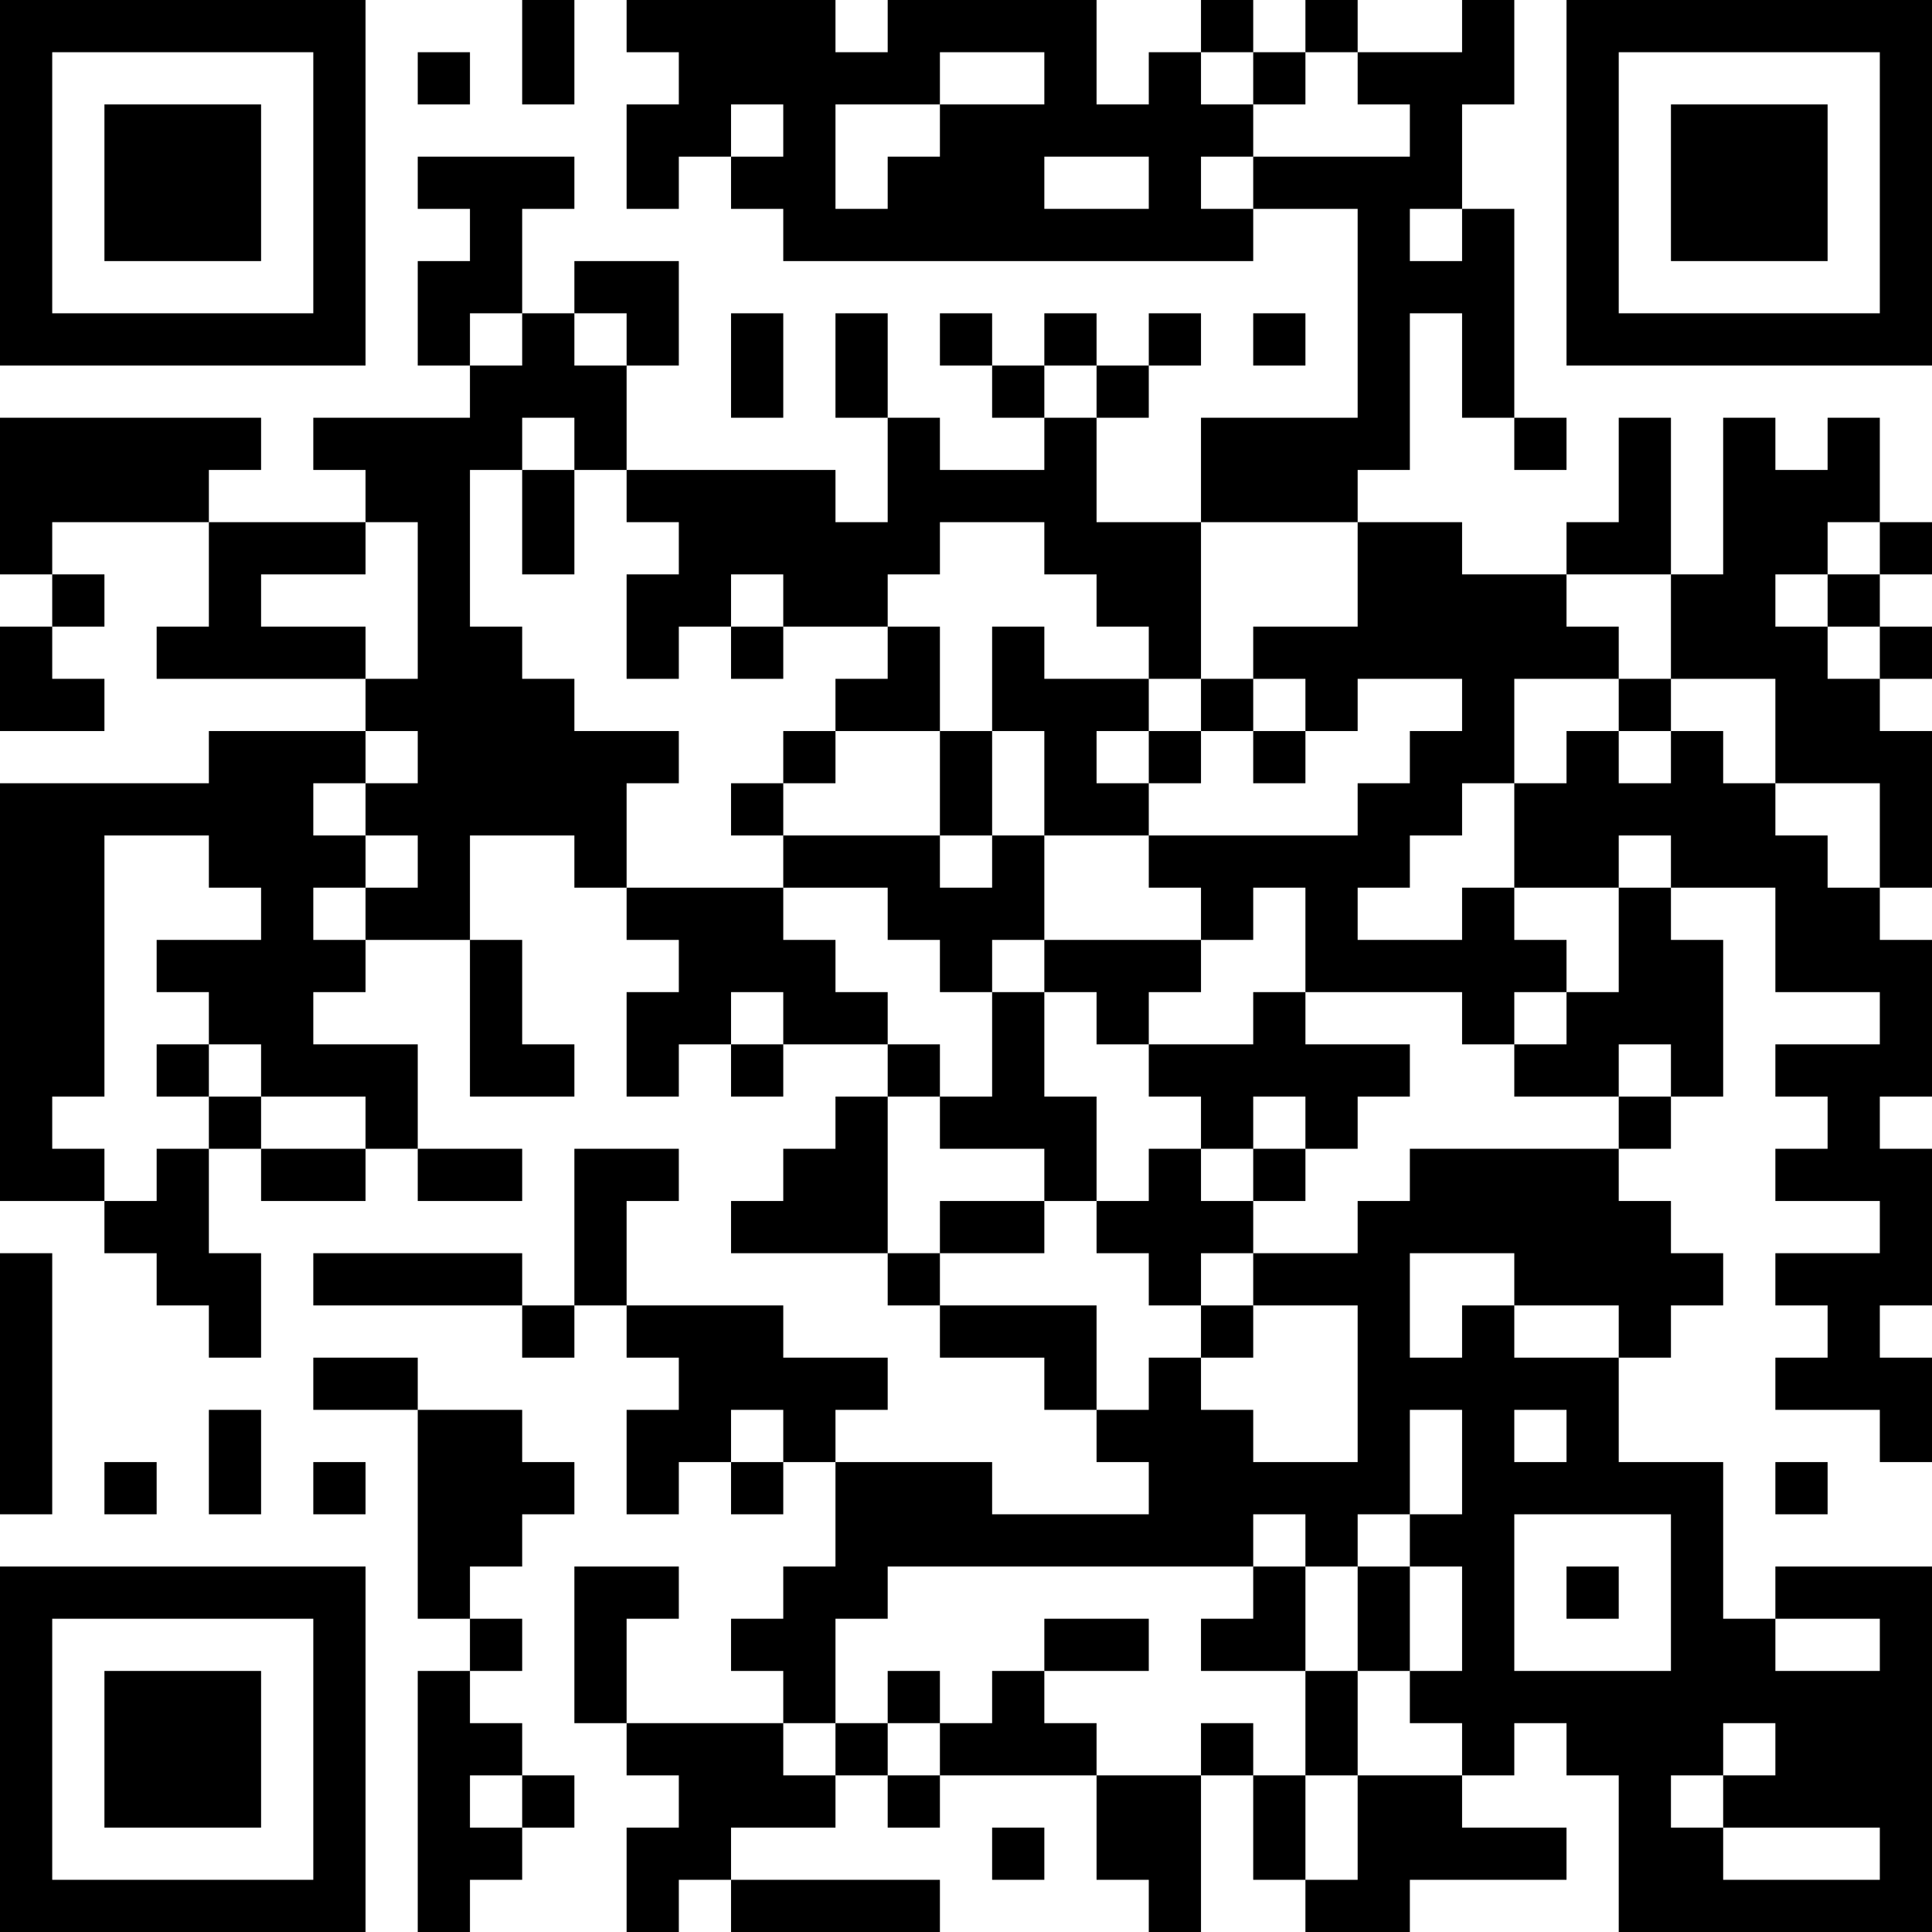 <?xml version="1.0" encoding="UTF-8"?>
<svg xmlns="http://www.w3.org/2000/svg" version="1.1" width="400" height="400" viewBox="0 0 400 400"><rect x="0" y="0" width="400" height="400" fill="#ffffff"/><g transform="scale(10.811)"><g transform="translate(0,0)"><path fill-rule="evenodd" d="M10 0L10 2L11 2L11 0ZM12 0L12 1L13 1L13 2L12 2L12 4L13 4L13 3L14 3L14 4L15 4L15 5L24 5L24 4L26 4L26 8L23 8L23 10L21 10L21 8L22 8L22 7L23 7L23 6L22 6L22 7L21 7L21 6L20 6L20 7L19 7L19 6L18 6L18 7L19 7L19 8L20 8L20 9L18 9L18 8L17 8L17 6L16 6L16 8L17 8L17 10L16 10L16 9L12 9L12 7L13 7L13 5L11 5L11 6L10 6L10 4L11 4L11 3L8 3L8 4L9 4L9 5L8 5L8 7L9 7L9 8L6 8L6 9L7 9L7 10L4 10L4 9L5 9L5 8L0 8L0 11L1 11L1 12L0 12L0 14L2 14L2 13L1 13L1 12L2 12L2 11L1 11L1 10L4 10L4 12L3 12L3 13L7 13L7 14L4 14L4 15L0 15L0 23L2 23L2 24L3 24L3 25L4 25L4 26L5 26L5 24L4 24L4 22L5 22L5 23L7 23L7 22L8 22L8 23L10 23L10 22L8 22L8 20L6 20L6 19L7 19L7 18L9 18L9 21L11 21L11 20L10 20L10 18L9 18L9 16L11 16L11 17L12 17L12 18L13 18L13 19L12 19L12 21L13 21L13 20L14 20L14 21L15 21L15 20L17 20L17 21L16 21L16 22L15 22L15 23L14 23L14 24L17 24L17 25L18 25L18 26L20 26L20 27L21 27L21 28L22 28L22 29L19 29L19 28L16 28L16 27L17 27L17 26L15 26L15 25L12 25L12 23L13 23L13 22L11 22L11 25L10 25L10 24L6 24L6 25L10 25L10 26L11 26L11 25L12 25L12 26L13 26L13 27L12 27L12 29L13 29L13 28L14 28L14 29L15 29L15 28L16 28L16 30L15 30L15 31L14 31L14 32L15 32L15 33L12 33L12 31L13 31L13 30L11 30L11 33L12 33L12 34L13 34L13 35L12 35L12 37L13 37L13 36L14 36L14 37L18 37L18 36L14 36L14 35L16 35L16 34L17 34L17 35L18 35L18 34L21 34L21 36L22 36L22 37L23 37L23 34L24 34L24 36L25 36L25 37L27 37L27 36L30 36L30 35L28 35L28 34L29 34L29 33L30 33L30 34L31 34L31 37L37 37L37 30L34 30L34 31L33 31L33 28L31 28L31 26L32 26L32 25L33 25L33 24L32 24L32 23L31 23L31 22L32 22L32 21L33 21L33 18L32 18L32 17L34 17L34 19L36 19L36 20L34 20L34 21L35 21L35 22L34 22L34 23L36 23L36 24L34 24L34 25L35 25L35 26L34 26L34 27L36 27L36 28L37 28L37 26L36 26L36 25L37 25L37 22L36 22L36 21L37 21L37 18L36 18L36 17L37 17L37 14L36 14L36 13L37 13L37 12L36 12L36 11L37 11L37 10L36 10L36 8L35 8L35 9L34 9L34 8L33 8L33 11L32 11L32 8L31 8L31 10L30 10L30 11L28 11L28 10L26 10L26 9L27 9L27 6L28 6L28 8L29 8L29 9L30 9L30 8L29 8L29 4L28 4L28 2L29 2L29 0L28 0L28 1L26 1L26 0L25 0L25 1L24 1L24 0L23 0L23 1L22 1L22 2L21 2L21 0L17 0L17 1L16 1L16 0ZM8 1L8 2L9 2L9 1ZM18 1L18 2L16 2L16 4L17 4L17 3L18 3L18 2L20 2L20 1ZM23 1L23 2L24 2L24 3L23 3L23 4L24 4L24 3L27 3L27 2L26 2L26 1L25 1L25 2L24 2L24 1ZM14 2L14 3L15 3L15 2ZM20 3L20 4L22 4L22 3ZM27 4L27 5L28 5L28 4ZM9 6L9 7L10 7L10 6ZM11 6L11 7L12 7L12 6ZM14 6L14 8L15 8L15 6ZM24 6L24 7L25 7L25 6ZM20 7L20 8L21 8L21 7ZM10 8L10 9L9 9L9 12L10 12L10 13L11 13L11 14L13 14L13 15L12 15L12 17L15 17L15 18L16 18L16 19L17 19L17 20L18 20L18 21L17 21L17 24L18 24L18 25L21 25L21 27L22 27L22 26L23 26L23 27L24 27L24 28L26 28L26 25L24 25L24 24L26 24L26 23L27 23L27 22L31 22L31 21L32 21L32 20L31 20L31 21L29 21L29 20L30 20L30 19L31 19L31 17L32 17L32 16L31 16L31 17L29 17L29 15L30 15L30 14L31 14L31 15L32 15L32 14L33 14L33 15L34 15L34 16L35 16L35 17L36 17L36 15L34 15L34 13L32 13L32 11L30 11L30 12L31 12L31 13L29 13L29 15L28 15L28 16L27 16L27 17L26 17L26 18L28 18L28 17L29 17L29 18L30 18L30 19L29 19L29 20L28 20L28 19L25 19L25 17L24 17L24 18L23 18L23 17L22 17L22 16L26 16L26 15L27 15L27 14L28 14L28 13L26 13L26 14L25 14L25 13L24 13L24 12L26 12L26 10L23 10L23 13L22 13L22 12L21 12L21 11L20 11L20 10L18 10L18 11L17 11L17 12L15 12L15 11L14 11L14 12L13 12L13 13L12 13L12 11L13 11L13 10L12 10L12 9L11 9L11 8ZM10 9L10 11L11 11L11 9ZM7 10L7 11L5 11L5 12L7 12L7 13L8 13L8 10ZM35 10L35 11L34 11L34 12L35 12L35 13L36 13L36 12L35 12L35 11L36 11L36 10ZM14 12L14 13L15 13L15 12ZM17 12L17 13L16 13L16 14L15 14L15 15L14 15L14 16L15 16L15 17L17 17L17 18L18 18L18 19L19 19L19 21L18 21L18 22L20 22L20 23L18 23L18 24L20 24L20 23L21 23L21 24L22 24L22 25L23 25L23 26L24 26L24 25L23 25L23 24L24 24L24 23L25 23L25 22L26 22L26 21L27 21L27 20L25 20L25 19L24 19L24 20L22 20L22 19L23 19L23 18L20 18L20 16L22 16L22 15L23 15L23 14L24 14L24 15L25 15L25 14L24 14L24 13L23 13L23 14L22 14L22 13L20 13L20 12L19 12L19 14L18 14L18 12ZM31 13L31 14L32 14L32 13ZM7 14L7 15L6 15L6 16L7 16L7 17L6 17L6 18L7 18L7 17L8 17L8 16L7 16L7 15L8 15L8 14ZM16 14L16 15L15 15L15 16L18 16L18 17L19 17L19 16L20 16L20 14L19 14L19 16L18 16L18 14ZM21 14L21 15L22 15L22 14ZM2 16L2 21L1 21L1 22L2 22L2 23L3 23L3 22L4 22L4 21L5 21L5 22L7 22L7 21L5 21L5 20L4 20L4 19L3 19L3 18L5 18L5 17L4 17L4 16ZM19 18L19 19L20 19L20 21L21 21L21 23L22 23L22 22L23 22L23 23L24 23L24 22L25 22L25 21L24 21L24 22L23 22L23 21L22 21L22 20L21 20L21 19L20 19L20 18ZM14 19L14 20L15 20L15 19ZM3 20L3 21L4 21L4 20ZM0 24L0 29L1 29L1 24ZM27 24L27 26L28 26L28 25L29 25L29 26L31 26L31 25L29 25L29 24ZM6 26L6 27L8 27L8 31L9 31L9 32L8 32L8 37L9 37L9 36L10 36L10 35L11 35L11 34L10 34L10 33L9 33L9 32L10 32L10 31L9 31L9 30L10 30L10 29L11 29L11 28L10 28L10 27L8 27L8 26ZM4 27L4 29L5 29L5 27ZM14 27L14 28L15 28L15 27ZM27 27L27 29L26 29L26 30L25 30L25 29L24 29L24 30L17 30L17 31L16 31L16 33L15 33L15 34L16 34L16 33L17 33L17 34L18 34L18 33L19 33L19 32L20 32L20 33L21 33L21 34L23 34L23 33L24 33L24 34L25 34L25 36L26 36L26 34L28 34L28 33L27 33L27 32L28 32L28 30L27 30L27 29L28 29L28 27ZM29 27L29 28L30 28L30 27ZM2 28L2 29L3 29L3 28ZM6 28L6 29L7 29L7 28ZM34 28L34 29L35 29L35 28ZM29 29L29 32L32 32L32 29ZM24 30L24 31L23 31L23 32L25 32L25 34L26 34L26 32L27 32L27 30L26 30L26 32L25 32L25 30ZM30 30L30 31L31 31L31 30ZM20 31L20 32L22 32L22 31ZM34 31L34 32L36 32L36 31ZM17 32L17 33L18 33L18 32ZM33 33L33 34L32 34L32 35L33 35L33 36L36 36L36 35L33 35L33 34L34 34L34 33ZM9 34L9 35L10 35L10 34ZM19 35L19 36L20 36L20 35ZM0 0L0 7L7 7L7 0ZM1 1L1 6L6 6L6 1ZM2 2L2 5L5 5L5 2ZM30 0L30 7L37 7L37 0ZM31 1L31 6L36 6L36 1ZM32 2L32 5L35 5L35 2ZM0 30L0 37L7 37L7 30ZM1 31L1 36L6 36L6 31ZM2 32L2 35L5 35L5 32Z" fill="#000000"/></g></g></svg>
